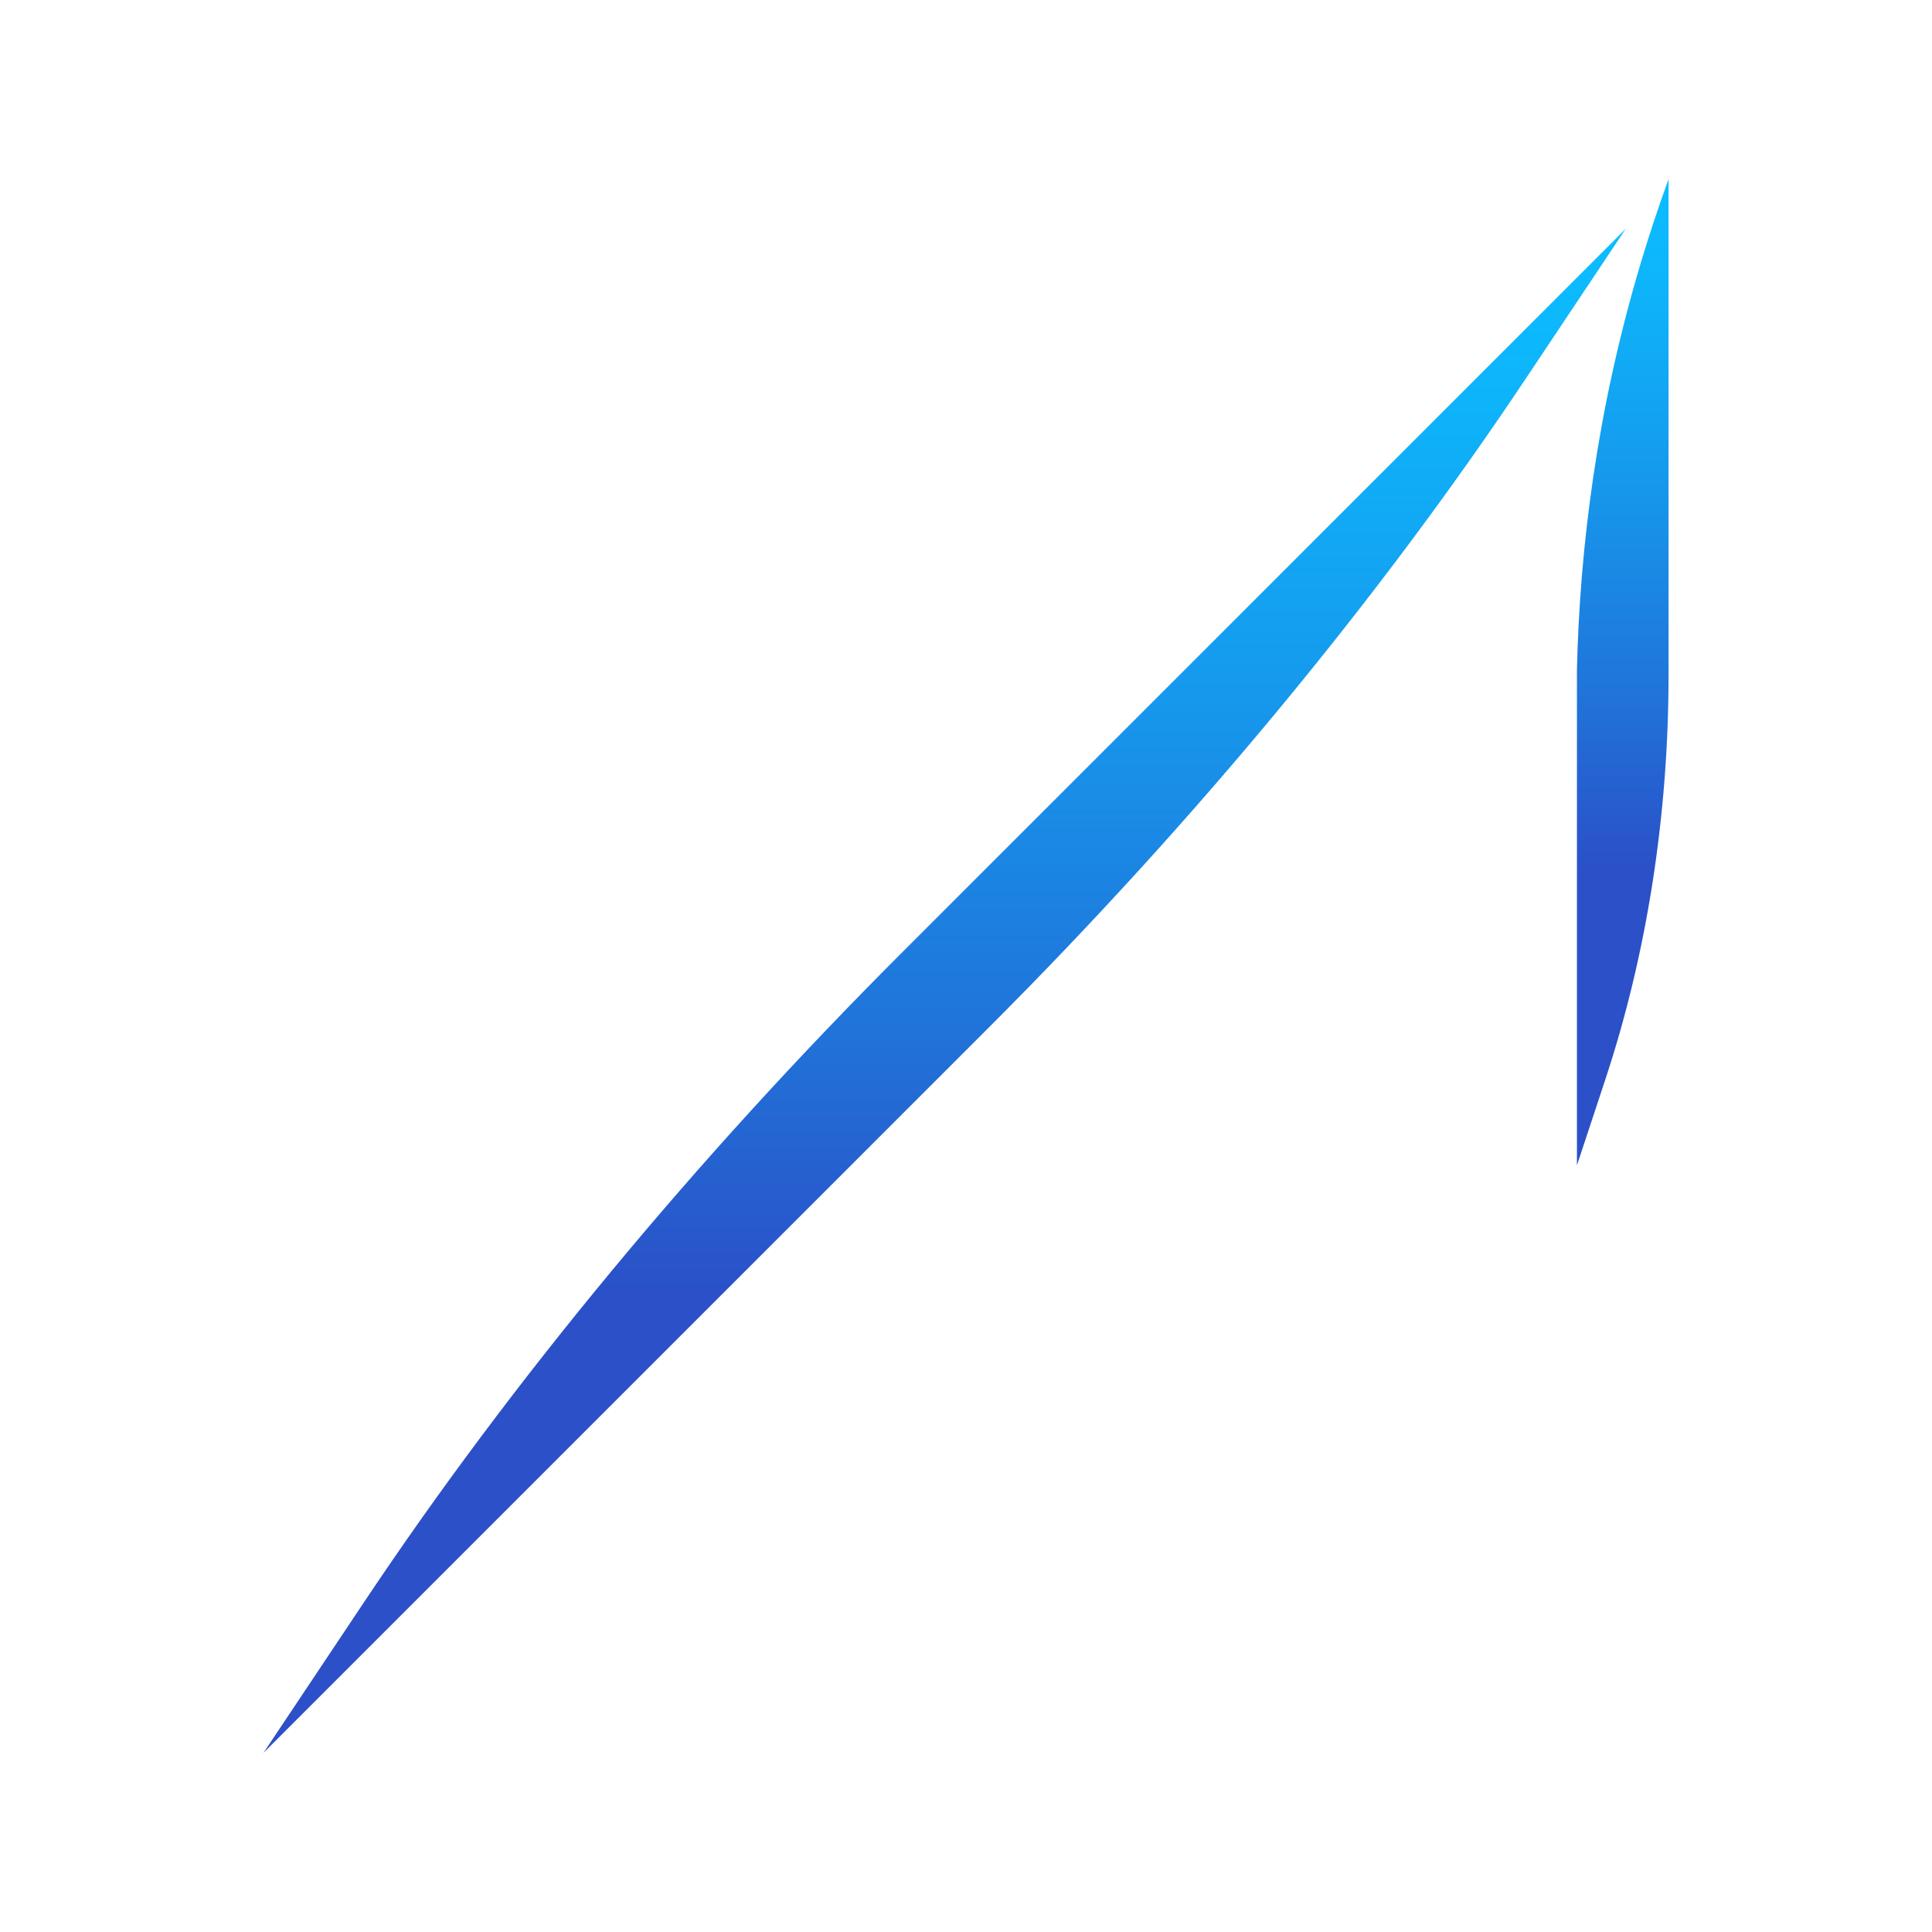 <?xml version="1.0" encoding="UTF-8"?>
<svg data-bbox="300.01 204 1599.99 1792" viewBox="0 0 2200 2200" xmlns:xlink="http://www.w3.org/1999/xlink" xmlns="http://www.w3.org/2000/svg" data-type="ugc">
    <g>
        <defs>
            <linearGradient gradientUnits="userSpaceOnUse" y2="204" x2="1847.84" y1="1327" x1="1847.84" id="fddf8d37-01ef-4d2d-a94e-9cd4f3af2879">
                <stop stop-color="#2b50c8" offset=".3"/>
                <stop stop-color="#2074da" offset=".48"/>
                <stop stop-color="#159bee" offset=".71"/>
                <stop stop-color="#0eb4fa" offset=".89"/>
                <stop stop-color="#0cbdff" offset="1"/>
            </linearGradient>
            <linearGradient xlink:href="#fddf8d37-01ef-4d2d-a94e-9cd4f3af2879" y2="260.44" x2="1075.67" y1="1996" x1="1075.67" id="bcc07b69-855f-4d38-8897-948d2adc6aab"/>
        </defs>
        <path d="M1900 204v564.61c0 159.75-24.62 317.33-71.91 460.4-10.8 32.66-21.6 65.31-32.4 97.99V762.39c3.2-136.29 22.07-292.99 71.91-460.41 10.11-33.95 20.97-66.61 32.4-97.98" fill="url(#fddf8d37-01ef-4d2d-a94e-9cd4f3af2879)"/>
        <path d="M1851.35 260.44c-38.27 57.33-76.51 114.64-114.78 171.98-167.59 251.16-376.48 503.5-610.28 737.3L300.01 1996c38.27-57.32 76.51-114.64 114.78-171.98 167.61-251.16 376.48-503.5 610.28-737.3z" fill="url(#bcc07b69-855f-4d38-8897-948d2adc6aab)"/>
    </g>
</svg>
